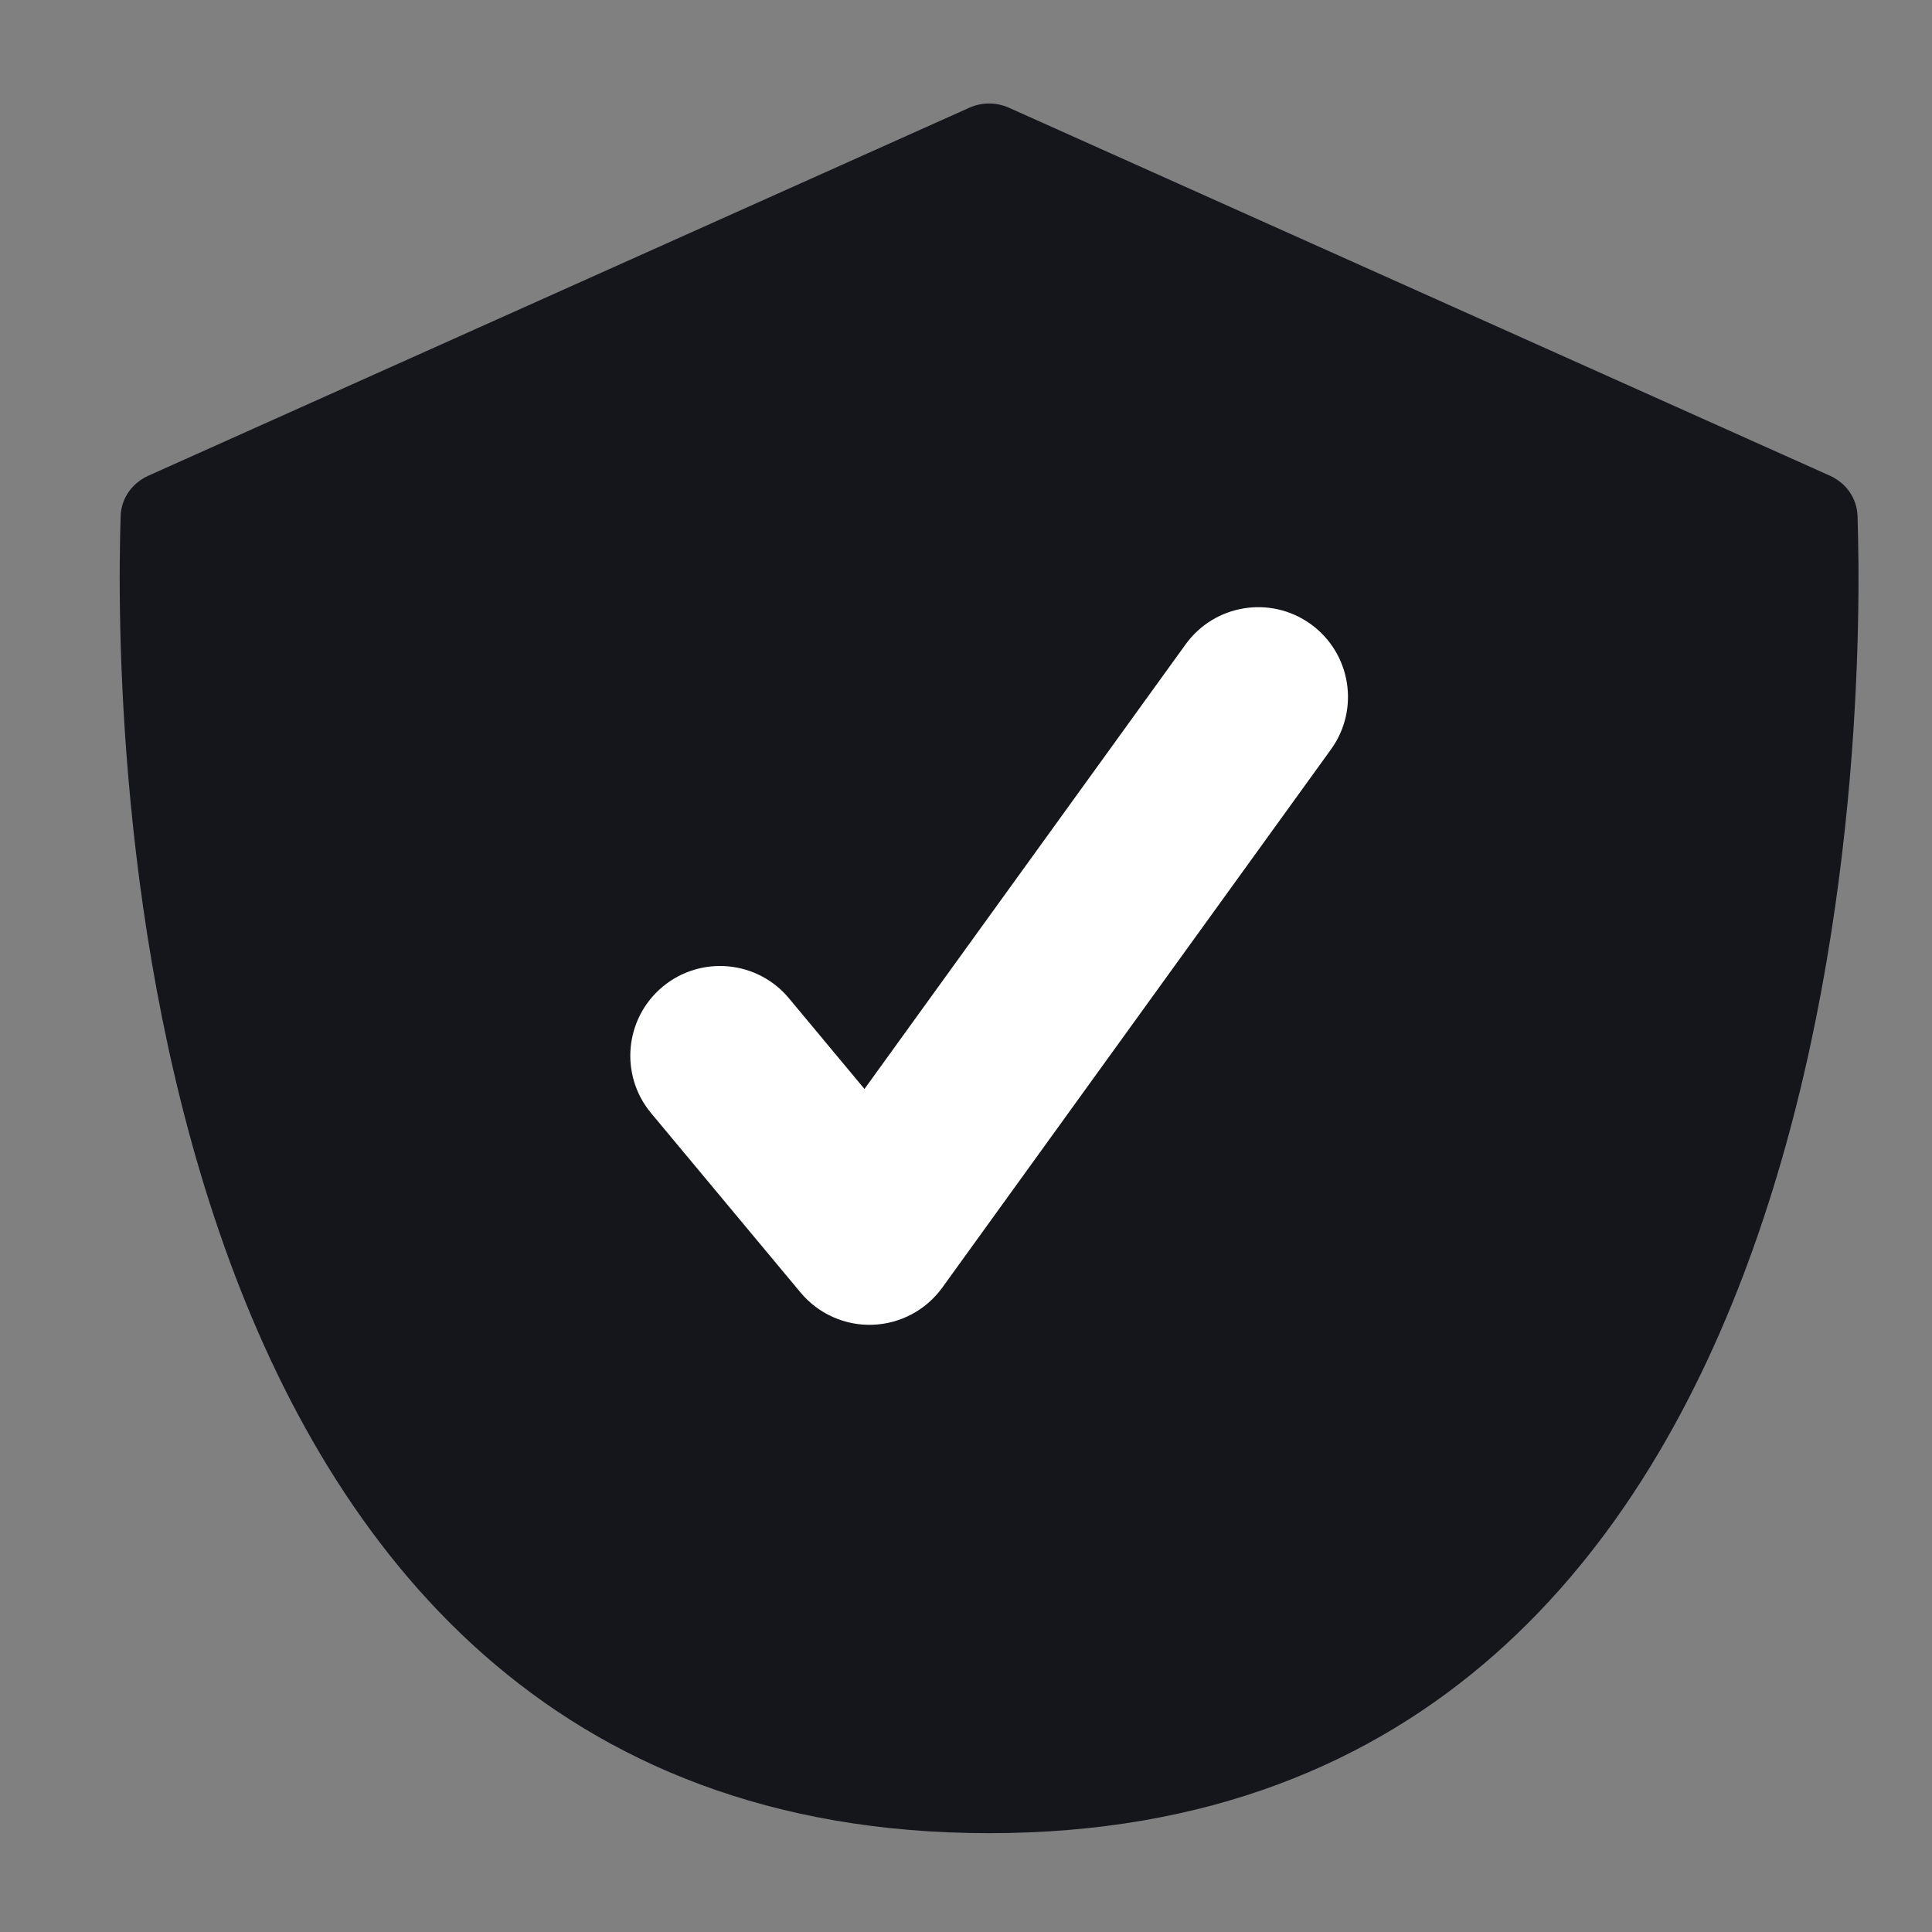 <svg width="20" height="20" viewBox="0 0 20 20" fill="none" xmlns="http://www.w3.org/2000/svg">
<rect x="0" y="0" width="20" height="20" fill="#808080" stroke="none"/>
<path d="M10.444 1.115C10.314 1.057 10.165 1.057 10.035 1.115L1.537 4.924C1.368 5 1.255 5.157 1.249 5.342C1.183 7.351 1.19 18.977 10.239 18.977C19.288 18.977 19.296 7.351 19.229 5.342C19.223 5.157 19.111 5 18.942 4.924L10.444 1.115Z" fill="#14161C"/>
<path fill-rule="evenodd" clip-rule="evenodd" d="M13.569 6.461C13.985 6.762 14.079 7.342 13.778 7.758L9.754 13.33C9.586 13.562 9.32 13.704 9.033 13.714C8.747 13.724 8.472 13.601 8.288 13.381L6.74 11.523C6.412 11.129 6.465 10.544 6.859 10.215C7.253 9.887 7.839 9.94 8.167 10.334L8.949 11.273L12.273 6.671C12.573 6.255 13.153 6.161 13.569 6.461Z" fill="white"/>
</svg>
